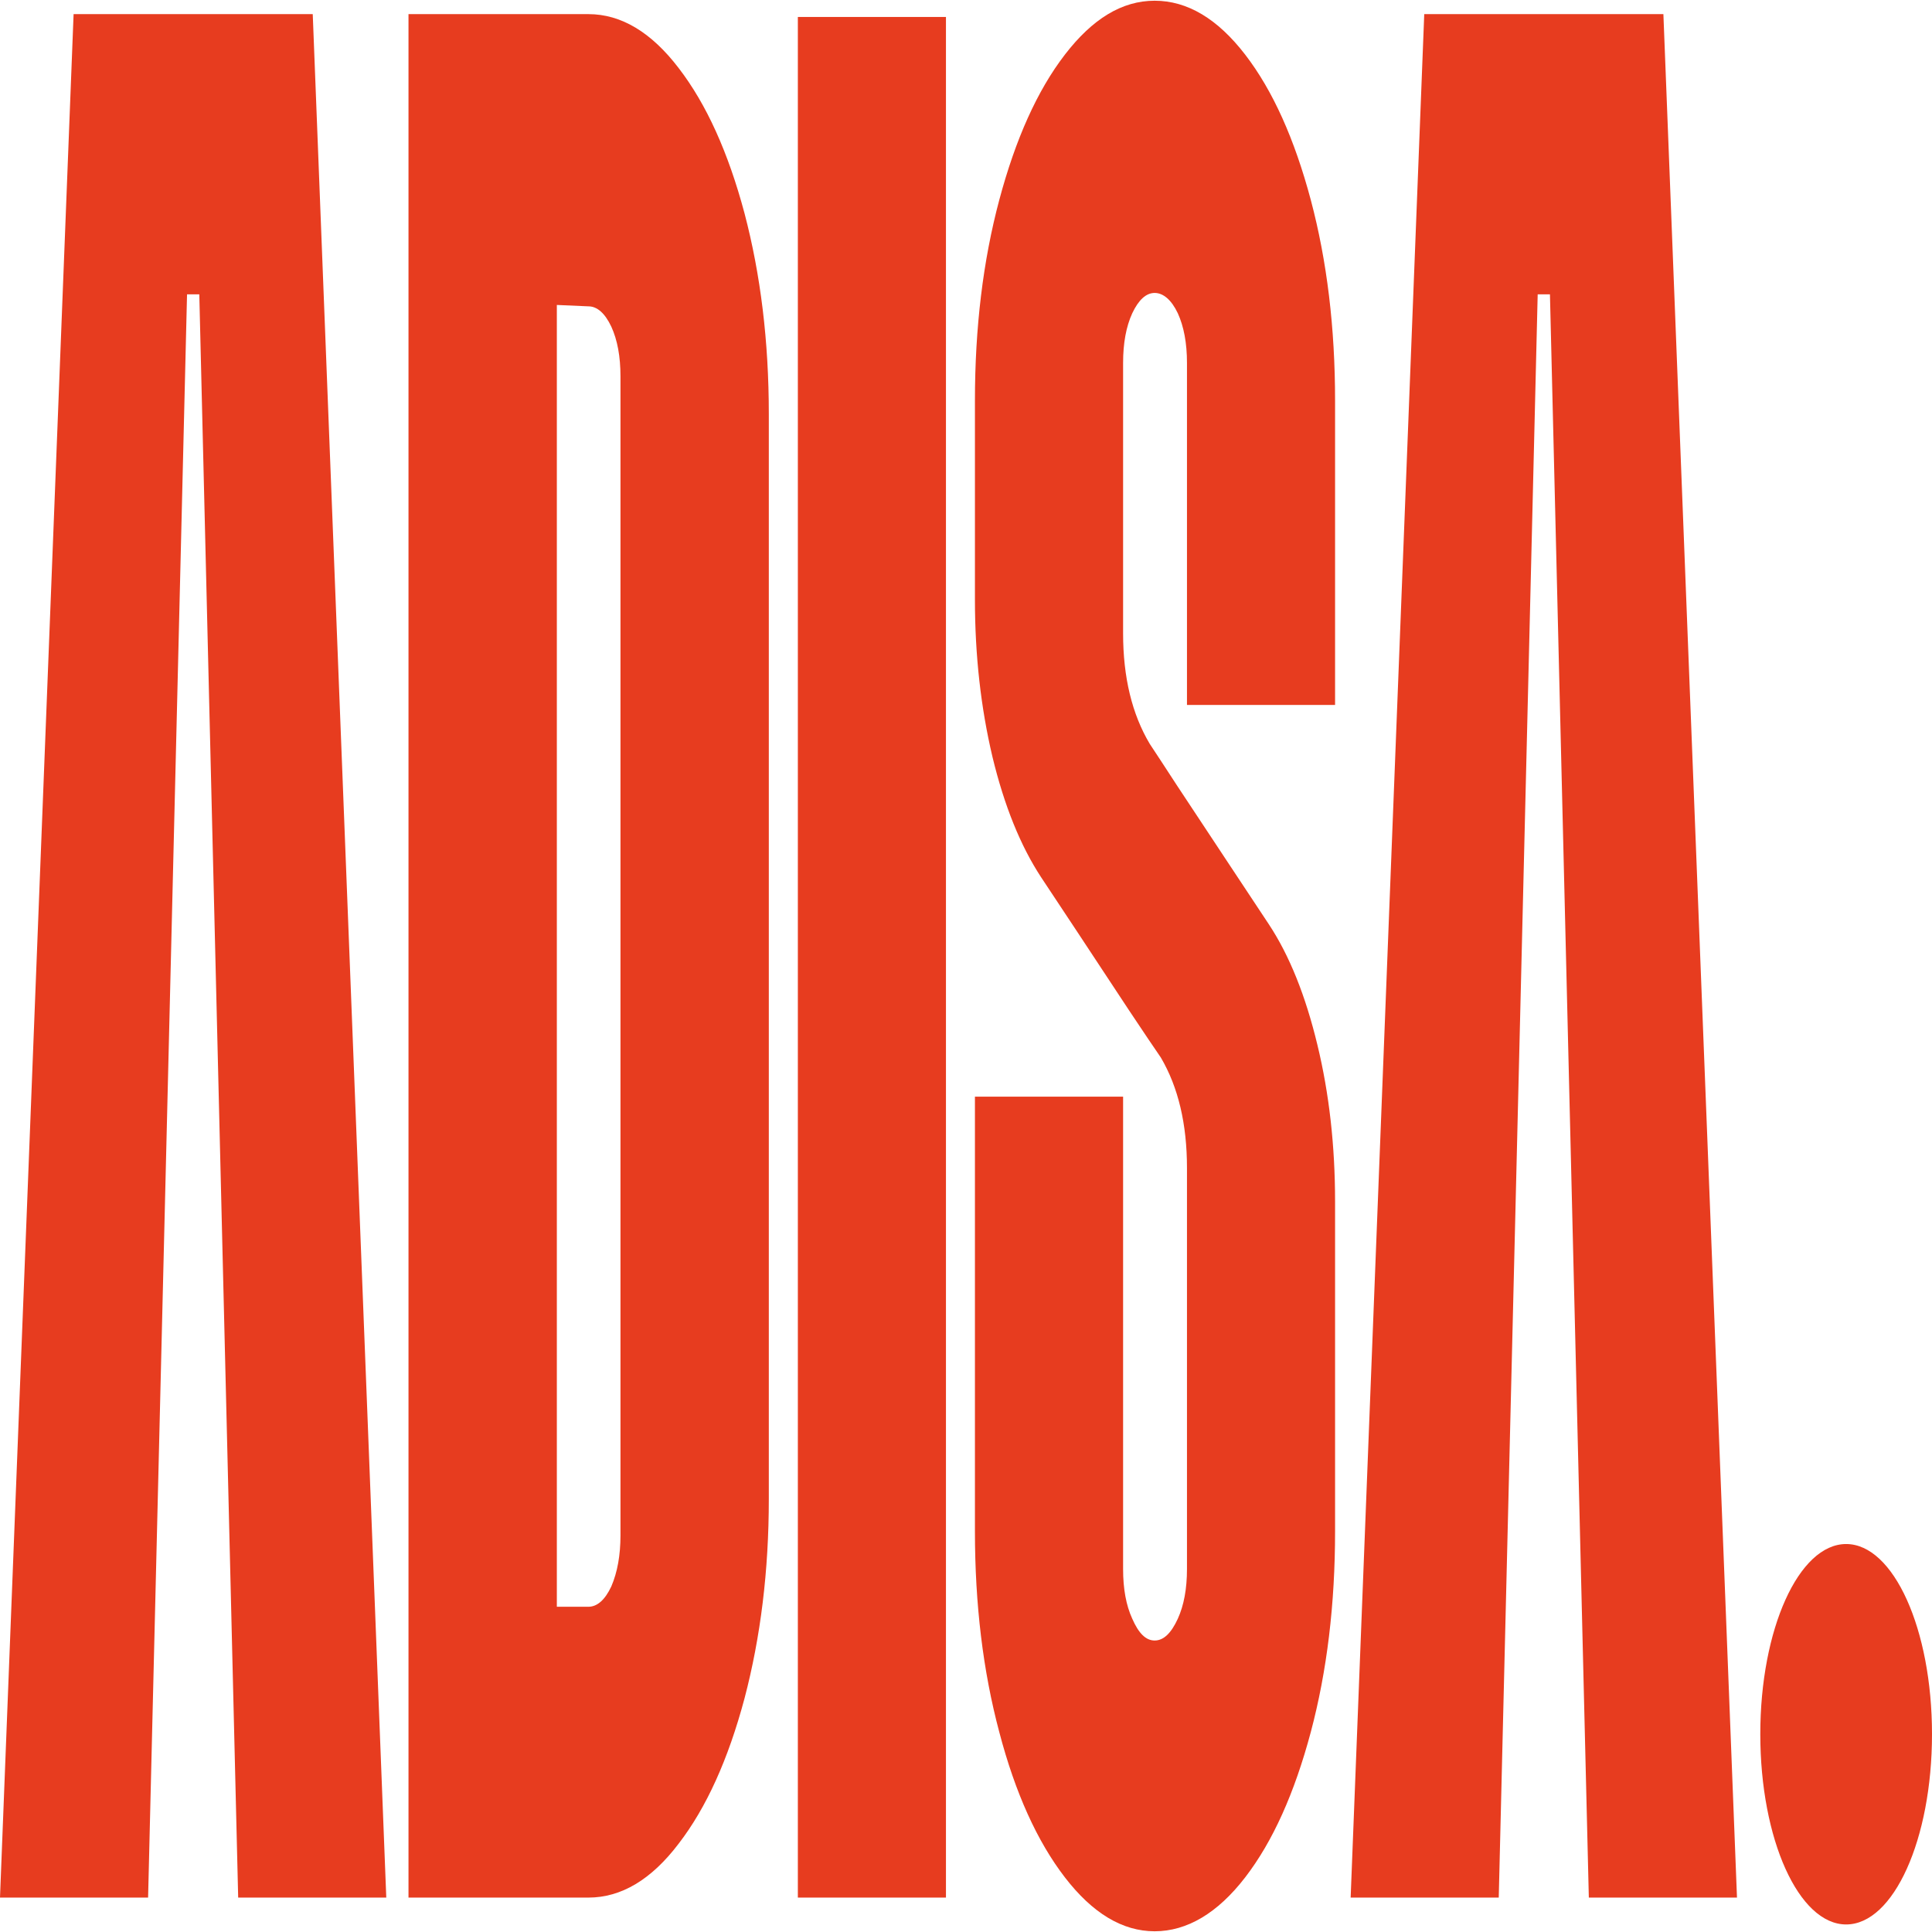 <?xml version="1.0" encoding="UTF-8"?>
<svg xmlns="http://www.w3.org/2000/svg" xmlns:xlink="http://www.w3.org/1999/xlink" width="32px" height="32px" viewBox="0 0 32 32" version="1.1">
<g id="surface1">
<path style=" stroke:none;fill-rule:nonzero;fill:rgb(90.588%,23.529%,12.157%);fill-opacity:1;" d="M 1.219 0.234 L 0 31.43 L 2.453 31.43 L 3.098 4.875 L 3.301 4.875 L 3.945 31.43 L 6.398 31.43 L 5.18 0.234 Z M 1.219 0.234 "/>
<path style=" stroke:none;fill-rule:nonzero;fill:rgb(90.588%,23.529%,12.157%);fill-opacity:1;" d="M 11.242 1.129 C 10.789 0.535 10.289 0.234 9.746 0.234 L 6.766 0.234 L 6.766 31.43 L 9.746 31.43 C 10.289 31.43 10.789 31.133 11.242 30.535 C 11.699 29.941 12.062 29.141 12.332 28.129 C 12.598 27.117 12.734 26.016 12.734 24.828 L 12.734 6.859 C 12.734 5.652 12.598 4.547 12.332 3.535 C 12.062 2.523 11.699 1.723 11.242 1.129 Z M 10.277 25.43 C 10.277 25.758 10.227 26.039 10.125 26.277 C 10.02 26.5 9.891 26.613 9.746 26.613 L 9.223 26.613 L 9.223 5.051 L 9.746 5.074 C 9.891 5.074 10.02 5.188 10.125 5.41 C 10.227 5.633 10.277 5.906 10.277 6.234 Z M 10.277 25.43 "/>
<path style=" stroke:none;fill-rule:nonzero;fill:rgb(90.588%,23.529%,12.157%);fill-opacity:1;" d="M 13.215 0.281 L 15.668 0.281 L 15.668 31.43 L 13.215 31.43 Z M 13.215 0.281 "/>
<path style=" stroke:none;fill-rule:nonzero;fill:rgb(90.588%,23.529%,12.157%);fill-opacity:1;" d="M 20.625 0.906 C 20.168 0.312 19.668 0.012 19.125 0.012 C 18.582 0.012 18.094 0.312 17.637 0.906 C 17.18 1.5 16.82 2.305 16.551 3.312 C 16.281 4.324 16.148 5.43 16.148 6.637 L 16.148 9.934 C 16.148 10.855 16.246 11.723 16.438 12.535 C 16.633 13.344 16.902 14.008 17.242 14.527 C 17.559 15.004 18.047 15.742 18.703 16.738 C 18.949 17.109 19.125 17.367 19.227 17.516 C 19.516 18.008 19.66 18.617 19.66 19.344 L 19.66 25.988 C 19.66 26.316 19.609 26.59 19.508 26.812 C 19.398 27.051 19.273 27.172 19.125 27.172 C 18.977 27.172 18.859 27.051 18.754 26.812 C 18.652 26.59 18.602 26.316 18.602 25.988 L 18.602 18.164 L 16.148 18.164 L 16.148 25.363 C 16.148 26.57 16.281 27.676 16.551 28.688 C 16.816 29.699 17.18 30.5 17.637 31.094 C 18.094 31.688 18.59 31.988 19.125 31.988 C 19.66 31.988 20.168 31.688 20.625 31.094 C 21.082 30.5 21.441 29.699 21.711 28.688 C 21.98 27.676 22.113 26.57 22.113 25.363 L 22.113 19.902 C 22.113 18.98 22.016 18.113 21.82 17.305 C 21.625 16.496 21.359 15.828 21.016 15.309 C 20.688 14.816 20.184 14.051 19.496 13.012 C 19.281 12.684 19.133 12.453 19.043 12.32 C 18.75 11.828 18.602 11.219 18.602 10.492 L 18.602 6.012 C 18.602 5.684 18.652 5.41 18.754 5.188 C 18.859 4.965 18.984 4.852 19.125 4.852 C 19.266 4.852 19.402 4.965 19.508 5.188 C 19.609 5.41 19.66 5.684 19.66 6.012 L 19.66 11.676 L 22.113 11.676 L 22.113 6.637 C 22.113 5.43 21.98 4.324 21.711 3.312 C 21.441 2.301 21.082 1.5 20.625 0.906 Z M 20.625 0.906 "/>
<path style=" stroke:none;fill-rule:nonzero;fill:rgb(90.588%,23.529%,12.157%);fill-opacity:1;" d="M 23.59 0.234 L 22.371 31.43 L 24.824 31.43 L 25.469 4.875 L 25.672 4.875 L 26.316 31.43 L 28.77 31.43 L 27.551 0.234 Z M 23.59 0.234 "/>
<path style=" stroke:none;fill-rule:nonzero;fill:rgb(90.588%,23.529%,12.157%);fill-opacity:1;" d="M 32 28.723 C 32 26.984 31.363 25.574 30.578 25.574 C 29.793 25.574 29.156 26.984 29.156 28.723 C 29.156 30.465 29.793 31.875 30.578 31.875 C 31.363 31.875 32 30.465 32 28.723 Z M 32 28.723 "/>
</g>
</svg>
